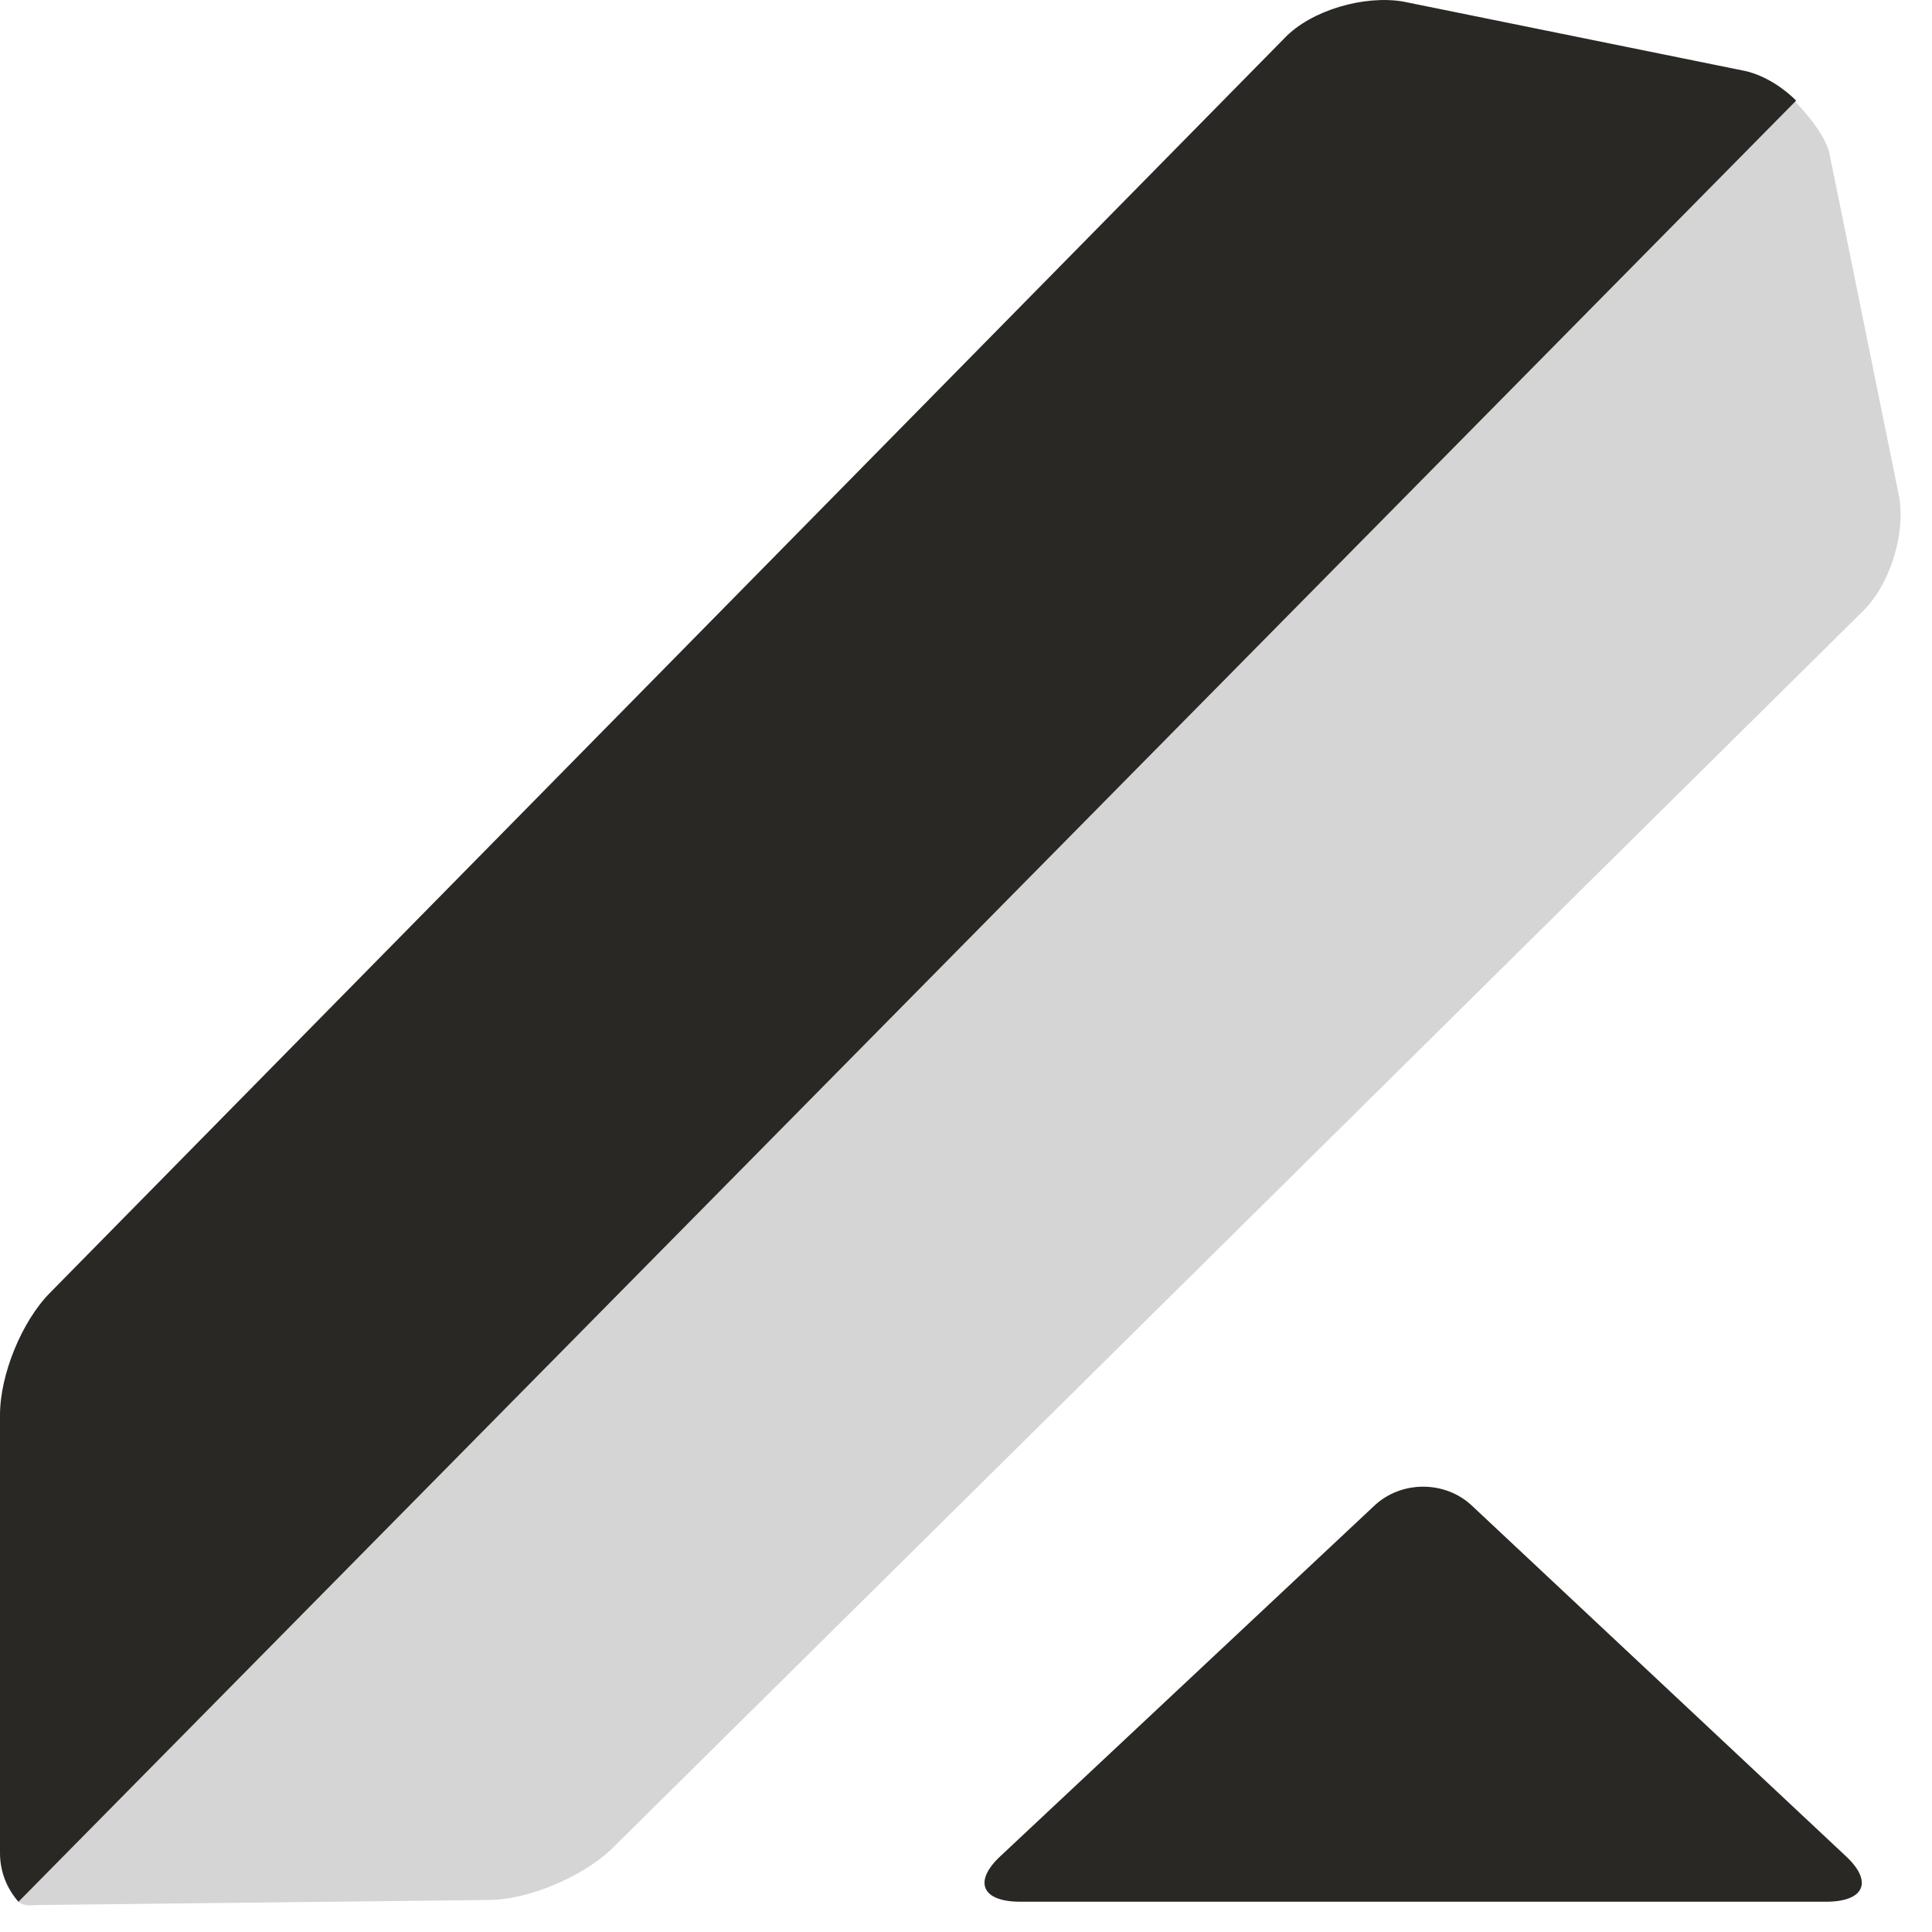 <svg width="40" height="40" viewBox="0 0 40 40" fill="none" xmlns="http://www.w3.org/2000/svg">
<path fill-rule="evenodd" clip-rule="evenodd" d="M28.457 31.171C29.013 30.65 29.916 30.65 30.472 31.171L38.222 38.435C38.779 38.956 38.605 39.373 37.806 39.373H21.124C20.324 39.373 20.151 38.956 20.707 38.435L28.457 31.171Z" fill="#292824"/>
<path fill-rule="evenodd" clip-rule="evenodd" d="M0.172 39.025L37.046 1.978C37.463 2.395 37.81 2.846 37.88 3.194L39.305 10.214C39.478 11.013 39.131 12.126 38.54 12.682L12.649 38.295C12.058 38.851 10.946 39.337 10.111 39.337L0.763 39.442C0.346 39.477 0.38 39.372 0.172 39.025Z" fill="#1F1A17" fill-opacity="0.18"/>
<path fill-rule="evenodd" clip-rule="evenodd" d="M0 38.366V29.295C0 28.461 0.452 27.349 1.043 26.758L26.587 0.797C27.143 0.207 28.255 -0.106 29.054 0.033L36.075 1.458C36.457 1.527 36.874 1.77 37.187 2.083L0.382 39.374C0.139 39.096 0 38.748 0 38.366Z" fill="#292824"/>
</svg>
